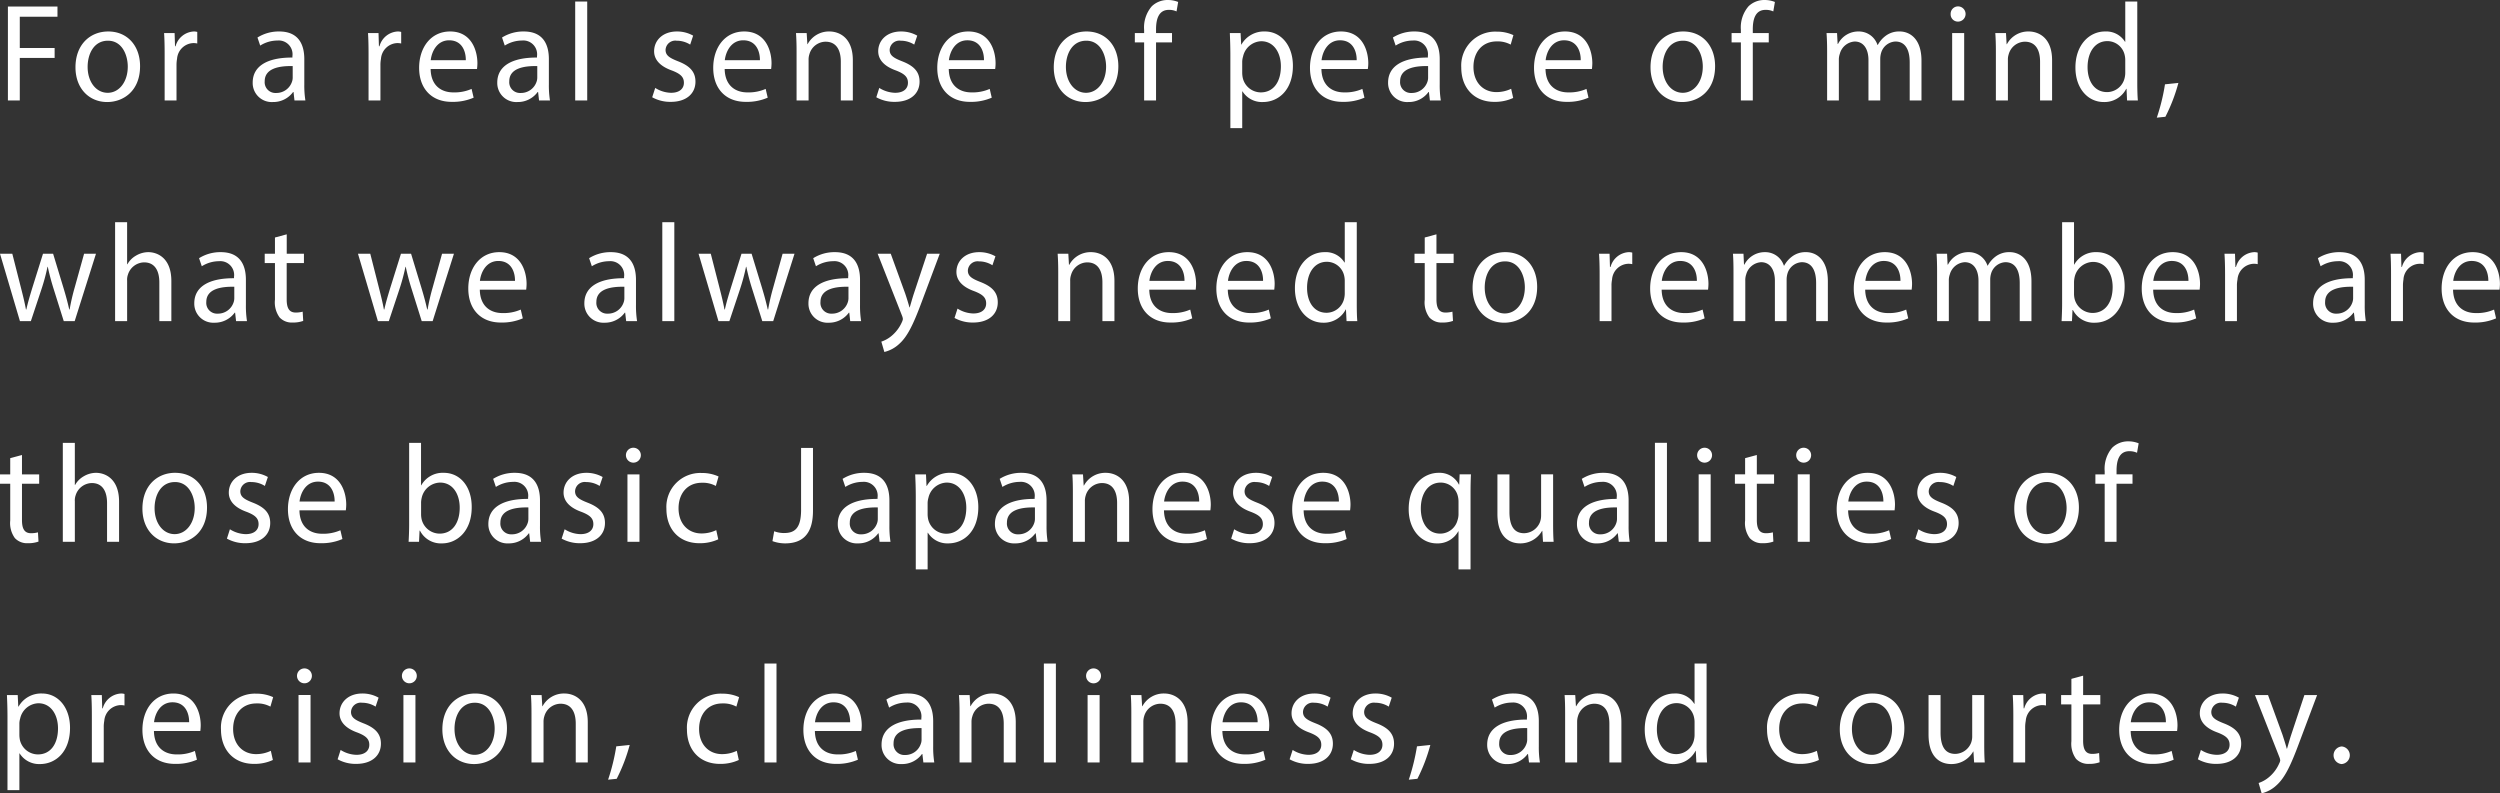 <svg xmlns="http://www.w3.org/2000/svg" width="430.498" height="136.59" viewBox="0 0 430.498 136.59">
  <rect x="0" y="0" width="430.498" height="136.59" fill="#333333" stroke="none"/>
  <defs>
    <style>
      .cls-1 {
        fill: #fff;
        fill-rule: evenodd;
      }
    </style>
  </defs>
  <path id="txt_japanquality_sp.svg" class="cls-1" d="M904.924,5318.55h2.045v-7.32h6v-1.72h-6v-5.38h6.49v-1.75h-8.535v16.17Zm17.278-11.88c-3.15,0-5.643,2.28-5.643,6.17,0,3.67,2.375,5.98,5.455,5.98,2.751,0,5.667-1.87,5.667-6.17C927.681,5309.1,925.471,5306.67,922.2,5306.67Zm-0.047,1.59c2.446,0,3.41,2.49,3.41,4.46,0,2.62-1.482,4.51-3.457,4.51-2.022,0-3.456-1.92-3.456-4.46C918.652,5310.56,919.71,5308.26,922.155,5308.26Zm9.756,10.29h2.046v-6.19a6.038,6.038,0,0,1,.094-0.98,2.921,2.921,0,0,1,2.774-2.71,2.958,2.958,0,0,1,.706.07v-1.99a2.106,2.106,0,0,0-.588-0.08,3.433,3.433,0,0,0-3.151,2.55H933.7l-0.071-2.28h-1.81c0.07,1.08.094,2.25,0.094,3.62v7.99Zm24.24,0a16.616,16.616,0,0,1-.188-2.78v-4.34c0-2.33-.846-4.76-4.326-4.76a6.9,6.9,0,0,0-3.739,1.04l0.47,1.39a5.575,5.575,0,0,1,2.963-.87,2.377,2.377,0,0,1,2.586,2.69v0.24c-4.4-.02-6.842,1.51-6.842,4.32a3.278,3.278,0,0,0,3.48,3.34,4.219,4.219,0,0,0,3.48-1.73h0.071l0.164,1.46h1.881Zm-2.187-3.91a2.195,2.195,0,0,1-.117.67,2.834,2.834,0,0,1-2.751,1.95,1.852,1.852,0,0,1-1.952-2.02c0-2.25,2.563-2.66,4.82-2.61v2.01Zm13.062,3.91h2.046v-6.19a6.038,6.038,0,0,1,.094-0.98,2.922,2.922,0,0,1,2.774-2.71,2.952,2.952,0,0,1,.706.07v-1.99a2.106,2.106,0,0,0-.588-0.08,3.434,3.434,0,0,0-3.151,2.55h-0.094l-0.07-2.28h-1.811c0.071,1.08.094,2.25,0.094,3.62v7.99Zm18.676-5.42a8.283,8.283,0,0,0,.07-0.98c0-2.14-.987-5.48-4.7-5.48-3.315,0-5.337,2.76-5.337,6.27s2.093,5.85,5.6,5.85a8.993,8.993,0,0,0,3.786-.72l-0.353-1.51a7.29,7.29,0,0,1-3.151.6c-2.069,0-3.856-1.17-3.9-4.03h8Zm-7.971-1.51c0.164-1.47,1.081-3.43,3.174-3.43,2.328,0,2.892,2.08,2.869,3.43h-6.043Zm20.535,6.93a16.616,16.616,0,0,1-.188-2.78v-4.34c0-2.33-.846-4.76-4.326-4.76a6.906,6.906,0,0,0-3.739,1.04l0.47,1.39a5.575,5.575,0,0,1,2.963-.87,2.378,2.378,0,0,1,2.587,2.69v0.24c-4.4-.02-6.843,1.51-6.843,4.32a3.278,3.278,0,0,0,3.48,3.34,4.217,4.217,0,0,0,3.48-1.73h0.071l0.164,1.46h1.881Zm-2.186-3.91a2.166,2.166,0,0,1-.118.67,2.834,2.834,0,0,1-2.751,1.95,1.852,1.852,0,0,1-1.952-2.02c0-2.25,2.563-2.66,4.821-2.61v2.01Zm6.53,3.91h2.07v-17.04h-2.07v17.04Zm13.26-.55a6.385,6.385,0,0,0,3.2.79c2.7,0,4.25-1.44,4.25-3.48,0-1.72-1.01-2.73-2.98-3.5-1.48-.58-2.17-1.01-2.17-1.97a1.679,1.679,0,0,1,1.91-1.58,4.361,4.361,0,0,1,2.33.67l0.51-1.54a5.591,5.591,0,0,0-2.79-.72c-2.45,0-3.93,1.54-3.93,3.41,0,1.39.96,2.55,3.01,3.29,1.53,0.58,2.12,1.13,2.12,2.14,0,0.96-.71,1.72-2.21,1.72a5.314,5.314,0,0,1-2.73-.84Zm20.48-4.87a8.991,8.991,0,0,0,.07-0.98c0-2.14-.99-5.48-4.71-5.48-3.31,0-5.33,2.76-5.33,6.27s2.09,5.85,5.59,5.85a9.022,9.022,0,0,0,3.79-.72l-0.35-1.51a7.322,7.322,0,0,1-3.16.6c-2.06,0-3.85-1.17-3.9-4.03h8Zm-7.98-1.51c0.17-1.47,1.09-3.43,3.18-3.43,2.33,0,2.89,2.08,2.87,3.43h-6.05Zm12.36,6.93h2.07v-6.98a2.9,2.9,0,0,1,.14-0.98,2.941,2.941,0,0,1,2.77-2.16c1.95,0,2.64,1.56,2.64,3.43v6.69h2.07v-6.93c0-3.99-2.45-4.95-4.03-4.95a4.17,4.17,0,0,0-3.76,2.19h-0.04l-0.12-1.92h-1.84c0.07,0.96.1,1.94,0.1,3.14v8.47Zm13.73-.55a6.374,6.374,0,0,0,3.19.79c2.71,0,4.26-1.44,4.26-3.48,0-1.72-1.01-2.73-2.99-3.5-1.48-.58-2.16-1.01-2.16-1.97a1.673,1.673,0,0,1,1.91-1.58,4.321,4.321,0,0,1,2.32.67l0.52-1.54a5.6,5.6,0,0,0-2.8-.72c-2.44,0-3.92,1.54-3.92,3.41,0,1.39.96,2.55,3.01,3.29,1.52,0.58,2.11,1.13,2.11,2.14,0,0.96-.7,1.72-2.21,1.72a5.377,5.377,0,0,1-2.73-.84Zm20.47-4.87a7,7,0,0,0,.07-0.98c0-2.14-.98-5.48-4.7-5.48-3.32,0-5.34,2.76-5.34,6.27s2.09,5.85,5.6,5.85a8.93,8.93,0,0,0,3.78-.72l-0.35-1.51a7.272,7.272,0,0,1-3.15.6c-2.07,0-3.86-1.17-3.9-4.03h7.99Zm-7.97-1.51c0.17-1.47,1.08-3.43,3.18-3.43,2.32,0,2.89,2.08,2.86,3.43h-6.04Zm23.7-4.95c-3.15,0-5.64,2.28-5.64,6.17,0,3.67,2.37,5.98,5.46,5.98,2.75,0,5.66-1.87,5.66-6.17C1096.14,5309.1,1093.93,5306.67,1090.66,5306.67Zm-0.04,1.59c2.44,0,3.41,2.49,3.41,4.46,0,2.62-1.49,4.51-3.46,4.51-2.02,0-3.46-1.92-3.46-4.46C1087.11,5310.56,1088.17,5308.26,1090.62,5308.26Zm12.01,10.29v-10h2.75v-1.61h-2.75v-0.63c0-1.77.45-3.36,2.21-3.36a2.964,2.964,0,0,1,1.32.27l0.28-1.63a4.7,4.7,0,0,0-1.77-.34,3.908,3.908,0,0,0-2.77,1.08,5.57,5.57,0,0,0-1.32,4.06v0.55h-1.6v1.61h1.6v10h2.05Zm12.8,4.76h2.04v-6.32h0.05a3.958,3.958,0,0,0,3.51,1.83c2.68,0,5.17-2.07,5.17-6.24,0-3.53-2.07-5.91-4.82-5.91a4.461,4.461,0,0,0-4.05,2.26h-0.04l-0.1-1.99h-1.85c0.04,1.1.09,2.3,0.09,3.79v12.58Zm2.04-11.48a3.522,3.522,0,0,1,.15-0.86,3.32,3.32,0,0,1,3.12-2.62c2.19,0,3.39,2,3.39,4.32,0,2.67-1.27,4.49-3.46,4.49a3.208,3.208,0,0,1-3.1-2.47,4.511,4.511,0,0,1-.1-0.86v-2Zm21.63,1.3a6.7,6.7,0,0,0,.08-0.98c0-2.14-.99-5.48-4.71-5.48-3.31,0-5.33,2.76-5.33,6.27s2.09,5.85,5.59,5.85a9.022,9.022,0,0,0,3.79-.72l-0.36-1.51a7.272,7.272,0,0,1-3.15.6c-2.07,0-3.85-1.17-3.9-4.03h7.99Zm-7.97-1.51c0.17-1.47,1.09-3.43,3.18-3.43,2.33,0,2.89,2.08,2.87,3.43h-6.05Zm20.54,6.93a16.709,16.709,0,0,1-.19-2.78v-4.34c0-2.33-.84-4.76-4.33-4.76a6.885,6.885,0,0,0-3.73,1.04l0.47,1.39a5.559,5.559,0,0,1,2.96-.87,2.379,2.379,0,0,1,2.59,2.69v0.24c-4.4-.02-6.85,1.51-6.85,4.32a3.28,3.28,0,0,0,3.48,3.34,4.2,4.2,0,0,0,3.48-1.73h0.07l0.17,1.46h1.88Zm-2.19-3.91a2.187,2.187,0,0,1-.11.67,2.838,2.838,0,0,1-2.76,1.95,1.855,1.855,0,0,1-1.95-2.02c0-2.25,2.57-2.66,4.82-2.61v2.01Zm14.3,1.9a5.88,5.88,0,0,1-2.54.57c-2.26,0-3.95-1.65-3.95-4.34,0-2.42,1.41-4.39,4.02-4.39a4.68,4.68,0,0,1,2.39.55l0.47-1.63a6.717,6.717,0,0,0-2.86-.6,5.844,5.844,0,0,0-6.12,6.17c0,3.55,2.24,5.92,5.67,5.92a7.468,7.468,0,0,0,3.27-.67Zm13.91-3.41a8.991,8.991,0,0,0,.07-0.98c0-2.14-.99-5.48-4.7-5.48-3.32,0-5.34,2.76-5.34,6.27s2.09,5.85,5.6,5.85a8.967,8.967,0,0,0,3.78-.72l-0.35-1.51a7.305,7.305,0,0,1-3.15.6c-2.07,0-3.86-1.17-3.9-4.03h7.99Zm-7.97-1.51c0.16-1.47,1.08-3.43,3.17-3.43,2.33,0,2.9,2.08,2.87,3.43h-6.04Zm23.7-4.95c-3.15,0-5.64,2.28-5.64,6.17,0,3.67,2.37,5.98,5.45,5.98,2.76,0,5.67-1.87,5.67-6.17C1198.9,5309.1,1196.69,5306.67,1193.42,5306.67Zm-0.04,1.59c2.44,0,3.4,2.49,3.4,4.46,0,2.62-1.48,4.51-3.45,4.51-2.02,0-3.46-1.92-3.46-4.46C1189.87,5310.56,1190.93,5308.26,1193.38,5308.26Zm12.01,10.29v-10h2.75v-1.61h-2.75v-0.63c0-1.77.44-3.36,2.21-3.36a2.964,2.964,0,0,1,1.32.27l0.28-1.63a4.7,4.7,0,0,0-1.77-.34,3.908,3.908,0,0,0-2.77,1.08,5.57,5.57,0,0,0-1.32,4.06v0.55h-1.6v1.61h1.6v10h2.05Zm12.8,0h2.02v-7a2.987,2.987,0,0,1,.17-1.04,2.827,2.827,0,0,1,2.56-2.11c1.57,0,2.37,1.35,2.37,3.19v6.96h2.03v-7.17a3.693,3.693,0,0,1,.16-1.06,2.69,2.69,0,0,1,2.45-1.92c1.66,0,2.46,1.35,2.46,3.58v6.57h2.03v-6.84c0-4.03-2.24-5.04-3.74-5.04a3.834,3.834,0,0,0-2.52.82,4.7,4.7,0,0,0-1.27,1.51h-0.04a3.378,3.378,0,0,0-3.23-2.33,3.912,3.912,0,0,0-3.57,2.14H1220l-0.1-1.87h-1.81c0.07,0.96.1,1.94,0.1,3.14v8.47Zm23.6,0v-11.61h-2.07v11.61h2.07Zm-1.04-16.2a1.275,1.275,0,0,0-1.29,1.32,1.248,1.248,0,0,0,1.24,1.3A1.31,1.31,0,0,0,1240.75,5302.35Zm6.5,16.2h2.07v-6.98a2.9,2.9,0,0,1,.14-0.98,2.941,2.941,0,0,1,2.77-2.16c1.95,0,2.63,1.56,2.63,3.43v6.69h2.07v-6.93c0-3.99-2.44-4.95-4.02-4.95a4.158,4.158,0,0,0-3.76,2.19h-0.05l-0.11-1.92h-1.84c0.07,0.96.1,1.94,0.1,3.14v8.47Zm22.28-17.04v6.94h-0.04a3.8,3.8,0,0,0-3.44-1.78c-2.77,0-5.12,2.38-5.1,6.24,0,3.53,2.12,5.91,4.87,5.91a4.212,4.212,0,0,0,3.88-2.28h0.05l0.09,2.01h1.86c-0.07-.79-0.1-1.96-0.1-3v-14.04h-2.07Zm0,12.17a3.7,3.7,0,0,1-.09.91,3.125,3.125,0,0,1-3.03,2.52c-2.24,0-3.37-1.94-3.37-4.29,0-2.57,1.27-4.49,3.41-4.49a3.056,3.056,0,0,1,2.99,2.45,3.789,3.789,0,0,1,.09.89v2.01Zm6.91,7.68a29.464,29.464,0,0,0,2.24-5.83l-2.31.24a34.186,34.186,0,0,1-1.41,5.74Zm-372.88,23.58,3.433,11.61h1.881l1.834-5.52a33.9,33.9,0,0,0,1.035-3.84h0.047a39.459,39.459,0,0,0,1.011,3.82l1.74,5.54h1.881l3.668-11.61h-2.046l-1.622,5.83a35.482,35.482,0,0,0-.87,3.77h-0.071c-0.258-1.18-.587-2.4-1.011-3.79l-1.763-5.81h-1.74l-1.858,5.93c-0.376,1.24-.752,2.49-1.011,3.67h-0.07c-0.212-1.2-.518-2.4-0.847-3.7l-1.5-5.9H903.56Zm19.822,11.61h2.069v-7a2.627,2.627,0,0,1,.141-1.01,2.984,2.984,0,0,1,2.775-2.11c1.952,0,2.633,1.58,2.633,3.45v6.67h2.07v-6.91c0-4.01-2.446-4.97-3.974-4.97a4.192,4.192,0,0,0-2.116.6,3.883,3.883,0,0,0-1.482,1.49h-0.047v-7.25h-2.069v17.04Zm22.712,0a16.616,16.616,0,0,1-.188-2.78v-4.34c0-2.33-.847-4.76-4.327-4.76a6.909,6.909,0,0,0-3.739,1.04l0.471,1.39a5.569,5.569,0,0,1,2.962-.87,2.378,2.378,0,0,1,2.587,2.69v0.24c-4.4-.02-6.843,1.51-6.843,4.32a3.278,3.278,0,0,0,3.48,3.34,4.216,4.216,0,0,0,3.48-1.73h0.071l0.165,1.46h1.881Zm-2.187-3.91a2.166,2.166,0,0,1-.118.67,2.833,2.833,0,0,1-2.751,1.95,1.852,1.852,0,0,1-1.951-2.02c0-2.25,2.563-2.66,4.82-2.61v2.01Zm7-10.49v2.79h-1.764v1.61h1.764v6.33a4.4,4.4,0,0,0,.8,3.03,2.854,2.854,0,0,0,2.234.88,5.17,5.17,0,0,0,1.834-.28l-0.094-1.59a4.541,4.541,0,0,1-1.2.15c-1.152,0-1.552-.82-1.552-2.26v-6.26H955.9v-1.61h-2.963v-3.34Zm14.294,2.79,3.433,11.61h1.881l1.834-5.52a33.9,33.9,0,0,0,1.035-3.84h0.047a39.459,39.459,0,0,0,1.011,3.82l1.74,5.54h1.881l3.668-11.61h-2.046l-1.622,5.83a35.482,35.482,0,0,0-.87,3.77h-0.071c-0.258-1.18-.587-2.4-1.011-3.79l-1.763-5.81h-1.74l-1.858,5.93c-0.376,1.24-.752,2.49-1.011,3.67h-0.07c-0.212-1.2-.518-2.4-0.847-3.7l-1.5-5.9H965.2Zm28.969,6.19a8.283,8.283,0,0,0,.07-0.98c0-2.14-.987-5.48-4.7-5.48-3.316,0-5.338,2.76-5.338,6.27s2.093,5.85,5.6,5.85a8.993,8.993,0,0,0,3.786-.72l-0.353-1.51a7.29,7.29,0,0,1-3.151.6c-2.069,0-3.856-1.17-3.9-4.03h8Zm-7.971-1.51c0.164-1.47,1.081-3.43,3.174-3.43,2.328,0,2.892,2.08,2.869,3.43H986.2Zm27.068,6.93a16.709,16.709,0,0,1-.19-2.78v-4.34c0-2.33-.85-4.76-4.33-4.76a6.92,6.92,0,0,0-3.74,1.04l0.47,1.39a5.594,5.594,0,0,1,2.97-.87,2.376,2.376,0,0,1,2.58,2.69v0.24c-4.39-.02-6.84,1.51-6.84,4.32a3.28,3.28,0,0,0,3.48,3.34,4.214,4.214,0,0,0,3.48-1.73h0.07l0.17,1.46h1.88Zm-2.19-3.91a2.2,2.2,0,0,1-.12.67,2.835,2.835,0,0,1-2.75,1.95,1.85,1.85,0,0,1-1.95-2.02c0-2.25,2.56-2.66,4.82-2.61v2.01Zm6.53,3.91h2.07v-17.04h-2.07v17.04Zm6.24-11.61,3.43,11.61h1.88l1.84-5.52a33.5,33.5,0,0,0,1.03-3.84h0.05a38.887,38.887,0,0,0,1.01,3.82l1.74,5.54h1.88l3.67-11.61h-2.05l-1.62,5.83a35,35,0,0,0-.87,3.77h-0.07c-0.26-1.18-.59-2.4-1.01-3.79l-1.77-5.81h-1.74l-1.85,5.93c-0.38,1.24-.76,2.49-1.01,3.67h-0.07c-0.22-1.2-.52-2.4-0.85-3.7l-1.51-5.9h-2.11Zm28,11.61a16.709,16.709,0,0,1-.19-2.78v-4.34c0-2.33-.84-4.76-4.32-4.76a6.9,6.9,0,0,0-3.74,1.04l0.47,1.39a5.559,5.559,0,0,1,2.96-.87,2.379,2.379,0,0,1,2.59,2.69v0.24c-4.4-.02-6.84,1.51-6.84,4.32a3.274,3.274,0,0,0,3.48,3.34,4.229,4.229,0,0,0,3.48-1.73h0.07l0.16,1.46h1.88Zm-2.18-3.91a2.2,2.2,0,0,1-.12.67,2.835,2.835,0,0,1-2.75,1.95,1.85,1.85,0,0,1-1.95-2.02c0-2.25,2.56-2.66,4.82-2.61v2.01Zm5.02-7.7,4.21,10.7a1.714,1.714,0,0,1,.14.55,1.663,1.663,0,0,1-.16.51,6.46,6.46,0,0,1-1.74,2.35,5.392,5.392,0,0,1-1.81,1.03l0.52,1.78a5.717,5.717,0,0,0,2.54-1.37c1.41-1.25,2.42-3.29,3.9-7.27l3.1-8.28h-2.18l-2.26,6.81c-0.28.84-.52,1.73-0.73,2.43h-0.05c-0.19-.7-0.47-1.61-0.73-2.38l-2.49-6.86h-2.26Zm13.24,11.06a6.385,6.385,0,0,0,3.2.79c2.7,0,4.25-1.44,4.25-3.48,0-1.72-1.01-2.73-2.98-3.5-1.49-.58-2.17-1.01-2.17-1.97a1.673,1.673,0,0,1,1.91-1.58,4.292,4.292,0,0,1,2.32.67l0.52-1.54a5.6,5.6,0,0,0-2.8-.72c-2.44,0-3.92,1.54-3.92,3.41,0,1.39.96,2.55,3.01,3.29,1.53,0.58,2.11,1.13,2.11,2.14,0,0.96-.7,1.72-2.21,1.72a5.308,5.308,0,0,1-2.72-.84Zm17.86,0.55h2.06v-6.98a2.885,2.885,0,0,1,.15-0.98,2.941,2.941,0,0,1,2.77-2.16c1.95,0,2.63,1.56,2.63,3.43v6.69h2.07v-6.93c0-3.99-2.44-4.95-4.02-4.95a4.158,4.158,0,0,0-3.76,2.19h-0.05l-0.11-1.92h-1.84c0.07,0.96.1,1.94,0.1,3.14v8.47Zm23.67-5.42a8.991,8.991,0,0,0,.07-0.98c0-2.14-.99-5.48-4.7-5.48-3.32,0-5.34,2.76-5.34,6.27s2.09,5.85,5.6,5.85a8.967,8.967,0,0,0,3.78-.72l-0.35-1.51a7.305,7.305,0,0,1-3.15.6c-2.07,0-3.86-1.17-3.9-4.03h7.99Zm-7.97-1.51c0.16-1.47,1.08-3.43,3.17-3.43,2.33,0,2.9,2.08,2.87,3.43h-6.04Zm21.5,1.51a8.991,8.991,0,0,0,.07-0.98c0-2.14-.99-5.48-4.7-5.48-3.32,0-5.34,2.76-5.34,6.27s2.09,5.85,5.6,5.85a8.967,8.967,0,0,0,3.78-.72l-0.35-1.51a7.305,7.305,0,0,1-3.15.6c-2.07,0-3.86-1.17-3.91-4.03h8Zm-7.97-1.51c0.16-1.47,1.08-3.43,3.17-3.43,2.33,0,2.9,2.08,2.87,3.43h-6.04Zm20.11-10.11v6.94h-0.05a3.766,3.766,0,0,0-3.43-1.78c-2.77,0-5.12,2.38-5.1,6.24,0,3.53,2.11,5.91,4.87,5.91a4.223,4.223,0,0,0,3.88-2.28h0.04l0.1,2.01h1.85c-0.07-.79-0.09-1.96-0.09-3v-14.04h-2.07Zm0,12.17a3.7,3.7,0,0,1-.09.91,3.127,3.127,0,0,1-3.04,2.52c-2.23,0-3.36-1.94-3.36-4.29,0-2.57,1.27-4.49,3.41-4.49a3.064,3.064,0,0,1,2.99,2.45,3.789,3.789,0,0,1,.09.89v2.01Zm13.77-9.53v2.79h-1.76v1.61h1.76v6.33a4.38,4.38,0,0,0,.8,3.03,2.845,2.845,0,0,0,2.23.88,5.212,5.212,0,0,0,1.84-.28l-0.1-1.59a4.569,4.569,0,0,1-1.2.15c-1.15,0-1.55-.82-1.55-2.26v-6.26h2.96v-1.61h-2.96v-3.34Zm13.88,2.52c-3.15,0-5.64,2.28-5.64,6.17,0,3.67,2.37,5.98,5.45,5.98,2.75,0,5.67-1.87,5.67-6.17C1168.26,5347.1,1166.05,5344.67,1162.78,5344.67Zm-0.05,1.59c2.45,0,3.41,2.49,3.41,4.46,0,2.62-1.48,4.51-3.46,4.51-2.02,0-3.45-1.92-3.45-4.46C1159.23,5348.56,1160.29,5346.26,1162.73,5346.26Zm16.29,10.29h2.04v-6.19a5.687,5.687,0,0,1,.1-0.98,2.914,2.914,0,0,1,2.77-2.71,3.049,3.049,0,0,1,.71.07v-1.99a2.158,2.158,0,0,0-.59-0.08,3.423,3.423,0,0,0-3.15,2.55h-0.1l-0.07-2.28h-1.81c0.07,1.08.1,2.25,0.1,3.62v7.99Zm18.67-5.42a8.991,8.991,0,0,0,.07-0.98c0-2.14-.99-5.48-4.7-5.48-3.32,0-5.34,2.76-5.34,6.27s2.09,5.85,5.6,5.85a8.967,8.967,0,0,0,3.78-.72l-0.35-1.51a7.305,7.305,0,0,1-3.15.6c-2.07,0-3.86-1.17-3.9-4.03h7.99Zm-7.97-1.51c0.16-1.47,1.08-3.43,3.17-3.43,2.33,0,2.9,2.08,2.87,3.43h-6.04Zm12.35,6.93h2.03v-7a2.983,2.983,0,0,1,.16-1.04,2.848,2.848,0,0,1,2.56-2.11c1.58,0,2.38,1.35,2.38,3.19v6.96h2.02v-7.17a3.693,3.693,0,0,1,.16-1.06,2.7,2.7,0,0,1,2.45-1.92c1.67,0,2.47,1.35,2.47,3.58v6.57h2.02v-6.84c0-4.03-2.23-5.04-3.74-5.04a3.806,3.806,0,0,0-2.51.82,4.7,4.7,0,0,0-1.27,1.51h-0.05a3.366,3.366,0,0,0-3.22-2.33,3.94,3.94,0,0,0-3.58,2.14h-0.07l-0.09-1.87h-1.81c0.07,0.96.09,1.94,0.09,3.14v8.47Zm30.68-5.42a8.991,8.991,0,0,0,.07-0.98c0-2.14-.99-5.48-4.7-5.48-3.32,0-5.34,2.76-5.34,6.27s2.09,5.85,5.6,5.85a8.967,8.967,0,0,0,3.78-.72l-0.35-1.51a7.305,7.305,0,0,1-3.15.6c-2.07,0-3.86-1.17-3.91-4.03h8Zm-7.97-1.51c0.16-1.47,1.08-3.43,3.17-3.43,2.33,0,2.89,2.08,2.87,3.43h-6.04Zm12.35,6.93h2.02v-7a2.987,2.987,0,0,1,.17-1.04,2.848,2.848,0,0,1,2.56-2.11c1.58,0,2.38,1.35,2.38,3.19v6.96h2.02v-7.17a3.693,3.693,0,0,1,.16-1.06,2.7,2.7,0,0,1,2.45-1.92c1.67,0,2.47,1.35,2.47,3.58v6.57h2.02v-6.84c0-4.03-2.23-5.04-3.74-5.04a3.853,3.853,0,0,0-2.52.82,4.826,4.826,0,0,0-1.27,1.51h-0.04a3.375,3.375,0,0,0-3.22-2.33,3.929,3.929,0,0,0-3.58,2.14h-0.07l-0.09-1.87h-1.81c0.07,0.96.09,1.94,0.09,3.14v8.47Zm23.22,0,0.1-1.92h0.07a4.028,4.028,0,0,0,3.81,2.19c2.54,0,5.1-2.07,5.1-6.22,0.02-3.53-1.98-5.93-4.8-5.93a4.222,4.222,0,0,0-3.88,2.14h-0.04v-7.3h-2.05v14.04c0,1.04-.05,2.21-0.09,3h1.78Zm0.36-6.74a4.763,4.763,0,0,1,.11-0.86,3.325,3.325,0,0,1,3.15-2.6c2.21,0,3.39,2,3.39,4.32,0,2.67-1.29,4.47-3.46,4.47a3.208,3.208,0,0,1-3.1-2.47,3.863,3.863,0,0,1-.09-0.77v-2.09Zm21.63,1.32a8.991,8.991,0,0,0,.07-0.98c0-2.14-.99-5.48-4.71-5.48-3.31,0-5.33,2.76-5.33,6.27s2.09,5.85,5.59,5.85a9.022,9.022,0,0,0,3.79-.72l-0.36-1.51a7.239,7.239,0,0,1-3.15.6c-2.07,0-3.85-1.17-3.9-4.03h8Zm-7.98-1.51c0.17-1.47,1.09-3.43,3.18-3.43,2.33,0,2.89,2.08,2.87,3.43h-6.05Zm12.36,6.93h2.04v-6.19a5.687,5.687,0,0,1,.1-0.98,2.914,2.914,0,0,1,2.77-2.71,2.993,2.993,0,0,1,.71.07v-1.99a2.158,2.158,0,0,0-.59-0.08,3.433,3.433,0,0,0-3.15,2.55h-0.1l-0.07-2.28h-1.81c0.07,1.08.1,2.25,0.1,3.62v7.99Zm24.24,0a16.709,16.709,0,0,1-.19-2.78v-4.34c0-2.33-.85-4.76-4.33-4.76a6.92,6.92,0,0,0-3.74,1.04l0.47,1.39a5.594,5.594,0,0,1,2.97-.87,2.371,2.371,0,0,1,2.58,2.69v0.24c-4.39-.02-6.84,1.51-6.84,4.32a3.28,3.28,0,0,0,3.48,3.34,4.214,4.214,0,0,0,3.48-1.73h0.07l0.17,1.46h1.88Zm-2.19-3.91a2.2,2.2,0,0,1-.12.67,2.835,2.835,0,0,1-2.75,1.95,1.85,1.85,0,0,1-1.95-2.02c0-2.25,2.56-2.66,4.82-2.61v2.01Zm6.53,3.91h2.05v-6.19a6.974,6.974,0,0,1,.09-0.98,2.852,2.852,0,0,1,3.48-2.64v-1.99a2.032,2.032,0,0,0-.58-0.08,3.444,3.444,0,0,0-3.16,2.55h-0.09l-0.07-2.28h-1.81c0.07,1.08.09,2.25,0.09,3.62v7.99Zm18.68-5.42a8.991,8.991,0,0,0,.07-0.98c0-2.14-.99-5.48-4.7-5.48-3.32,0-5.34,2.76-5.34,6.27s2.09,5.85,5.6,5.85a8.967,8.967,0,0,0,3.78-.72l-0.35-1.51a7.305,7.305,0,0,1-3.15.6c-2.07,0-3.86-1.17-3.91-4.03h8Zm-7.97-1.51c0.16-1.47,1.08-3.43,3.17-3.43,2.33,0,2.89,2.08,2.87,3.43h-6.04Zm-420.686,30.53v2.79H903.56v1.61h1.764v6.33a4.39,4.39,0,0,0,.8,3.03,2.854,2.854,0,0,0,2.234.88,5.179,5.179,0,0,0,1.834-.28l-0.094-1.59a4.554,4.554,0,0,1-1.2.15c-1.153,0-1.552-.82-1.552-2.26v-6.26h2.962v-1.61h-2.962v-3.34Zm9.058,14.4h2.069v-7a2.627,2.627,0,0,1,.141-1.01,2.984,2.984,0,0,1,2.775-2.11c1.952,0,2.633,1.58,2.633,3.45v6.67h2.07v-6.91c0-4.01-2.446-4.97-3.974-4.97a4.192,4.192,0,0,0-2.116.6,3.883,3.883,0,0,0-1.482,1.49h-0.047v-7.25h-2.069v17.04Zm19.349-11.88c-3.151,0-5.643,2.28-5.643,6.17,0,3.67,2.375,5.98,5.455,5.98,2.751,0,5.667-1.87,5.667-6.17C939.21,5385.1,937,5382.67,933.731,5382.67Zm-0.047,1.59c2.446,0,3.41,2.49,3.41,4.46,0,2.62-1.482,4.51-3.457,4.51-2.022,0-3.456-1.92-3.456-4.46C930.181,5386.56,931.239,5384.26,933.684,5384.26Zm8.956,9.74a6.389,6.389,0,0,0,3.2.79c2.7,0,4.256-1.44,4.256-3.48,0-1.72-1.011-2.73-2.986-3.5-1.482-.58-2.163-1.01-2.163-1.97a1.671,1.671,0,0,1,1.9-1.58,4.35,4.35,0,0,1,2.328.67l0.517-1.54a5.633,5.633,0,0,0-2.8-.72c-2.445,0-3.927,1.54-3.927,3.41,0,1.39.964,2.55,3.01,3.29,1.529,0.58,2.116,1.13,2.116,2.14,0,0.96-.705,1.72-2.21,1.72a5.329,5.329,0,0,1-2.728-.84Zm20.475-4.87a8.029,8.029,0,0,0,.071-0.98c0-2.14-.988-5.48-4.7-5.48-3.315,0-5.338,2.76-5.338,6.27s2.093,5.85,5.6,5.85a8.987,8.987,0,0,0,3.785-.72l-0.352-1.51a7.294,7.294,0,0,1-3.151.6c-2.069,0-3.856-1.17-3.9-4.03h7.994Zm-7.971-1.51c0.165-1.47,1.082-3.43,3.174-3.43,2.328,0,2.893,2.08,2.869,3.43h-6.043Zm20.575,6.93,0.094-1.92h0.071a4.036,4.036,0,0,0,3.809,2.19c2.539,0,5.1-2.07,5.1-6.22,0.024-3.53-1.975-5.93-4.8-5.93a4.216,4.216,0,0,0-3.88,2.14h-0.047v-7.3h-2.046v14.04c0,1.04-.047,2.21-0.094,3h1.787Zm0.353-6.74a4.166,4.166,0,0,1,.117-0.86,3.32,3.32,0,0,1,3.151-2.6c2.21,0,3.386,2,3.386,4.32,0,2.67-1.293,4.47-3.456,4.47a3.209,3.209,0,0,1-3.1-2.47,4.1,4.1,0,0,1-.094-0.77v-2.09Zm20.666,6.74a16.616,16.616,0,0,1-.188-2.78v-4.34c0-2.33-.847-4.76-4.327-4.76a6.909,6.909,0,0,0-3.739,1.04l0.471,1.39a5.569,5.569,0,0,1,2.962-.87,2.378,2.378,0,0,1,2.587,2.69v0.24c-4.4-.02-6.843,1.51-6.843,4.32a3.278,3.278,0,0,0,3.48,3.34,4.216,4.216,0,0,0,3.48-1.73h0.071l0.165,1.46h1.881Zm-2.187-3.91a2.166,2.166,0,0,1-.118.67,2.833,2.833,0,0,1-2.751,1.95,1.852,1.852,0,0,1-1.951-2.02c0-2.25,2.563-2.66,4.82-2.61v2.01Zm5.729,3.36a6.413,6.413,0,0,0,3.2.79c2.71,0,4.26-1.44,4.26-3.48,0-1.72-1.01-2.73-2.99-3.5-1.48-.58-2.16-1.01-2.16-1.97a1.669,1.669,0,0,1,1.9-1.58,4.361,4.361,0,0,1,2.33.67l0.52-1.54a5.663,5.663,0,0,0-2.8-.72c-2.45,0-3.93,1.54-3.93,3.41,0,1.39.97,2.55,3.01,3.29,1.53,0.58,2.12,1.13,2.12,2.14,0,0.96-.71,1.72-2.21,1.72a5.314,5.314,0,0,1-2.73-.84Zm13.4,0.55v-11.61h-2.07v11.61h2.07Zm-1.03-16.2a1.278,1.278,0,0,0-1.3,1.32A1.285,1.285,0,1,0,1012.65,5378.35Zm14.25,14.19a5.843,5.843,0,0,1-2.54.57c-2.26,0-3.95-1.65-3.95-4.34,0-2.42,1.41-4.39,4.02-4.39a4.7,4.7,0,0,1,2.4.55l0.47-1.63a6.769,6.769,0,0,0-2.87-.6,5.842,5.842,0,0,0-6.11,6.17c0,3.55,2.23,5.92,5.67,5.92a7.452,7.452,0,0,0,3.26-.67Zm14.61-3.51c0,3.17-1.08,4.01-2.91,4.01a4.81,4.81,0,0,1-1.72-.31l-0.3,1.7a6.337,6.337,0,0,0,2.18.39c2.73,0,4.8-1.32,4.8-5.62v-10.82h-2.05v10.65Zm15.4,5.52a16.709,16.709,0,0,1-.19-2.78v-4.34c0-2.33-.84-4.76-4.32-4.76a6.9,6.9,0,0,0-3.74,1.04l0.47,1.39a5.559,5.559,0,0,1,2.96-.87,2.379,2.379,0,0,1,2.59,2.69v0.24c-4.4-.02-6.85,1.51-6.85,4.32a3.28,3.28,0,0,0,3.48,3.34,4.2,4.2,0,0,0,3.48-1.73h0.07l0.17,1.46h1.88Zm-2.19-3.91a2.187,2.187,0,0,1-.11.67,2.838,2.838,0,0,1-2.76,1.95,1.855,1.855,0,0,1-1.95-2.02c0-2.25,2.57-2.66,4.82-2.61v2.01Zm6.54,8.67h2.04v-6.32h0.05a3.953,3.953,0,0,0,3.5,1.83c2.68,0,5.18-2.07,5.18-6.24,0-3.53-2.07-5.91-4.82-5.91a4.461,4.461,0,0,0-4.05,2.26h-0.05l-0.09-1.99h-1.86c0.05,1.1.1,2.3,0.1,3.79v12.58Zm2.04-11.48a3.513,3.513,0,0,1,.14-0.86,3.33,3.33,0,0,1,3.13-2.62c2.19,0,3.39,2,3.39,4.32,0,2.67-1.27,4.49-3.46,4.49a3.2,3.2,0,0,1-3.1-2.47,4.511,4.511,0,0,1-.1-0.86v-2Zm20.67,6.72a16.709,16.709,0,0,1-.19-2.78v-4.34c0-2.33-.85-4.76-4.33-4.76a6.946,6.946,0,0,0-3.74,1.04l0.47,1.39a5.594,5.594,0,0,1,2.97-.87,2.371,2.371,0,0,1,2.58,2.69v0.24c-4.39-.02-6.84,1.51-6.84,4.32a3.28,3.28,0,0,0,3.48,3.34,4.214,4.214,0,0,0,3.48-1.73h0.07l0.17,1.46h1.88Zm-2.19-3.91a2.2,2.2,0,0,1-.12.67,2.835,2.835,0,0,1-2.75,1.95,1.85,1.85,0,0,1-1.95-2.02c0-2.25,2.56-2.66,4.82-2.61v2.01Zm6.53,3.91h2.07v-6.98a3.17,3.17,0,0,1,.14-0.98,2.963,2.963,0,0,1,2.78-2.16c1.95,0,2.63,1.56,2.63,3.43v6.69H1098v-6.93c0-3.99-2.44-4.95-4.02-4.95a4.158,4.158,0,0,0-3.76,2.19h-0.05l-0.12-1.92h-1.83c0.07,0.96.09,1.94,0.09,3.14v8.47Zm23.68-5.42a8.991,8.991,0,0,0,.07-0.98c0-2.14-.99-5.48-4.7-5.48-3.32,0-5.34,2.76-5.34,6.27s2.09,5.85,5.6,5.85a8.967,8.967,0,0,0,3.78-.72l-0.35-1.51a7.305,7.305,0,0,1-3.15.6c-2.07,0-3.86-1.17-3.9-4.03h7.99Zm-7.97-1.51c0.16-1.47,1.08-3.43,3.17-3.43,2.33,0,2.9,2.08,2.87,3.43h-6.04Zm11.55,6.38a6.385,6.385,0,0,0,3.2.79c2.7,0,4.26-1.44,4.26-3.48,0-1.72-1.02-2.73-2.99-3.5-1.48-.58-2.16-1.01-2.16-1.97a1.669,1.669,0,0,1,1.9-1.58,4.361,4.361,0,0,1,2.33.67l0.52-1.54a5.663,5.663,0,0,0-2.8-.72c-2.45,0-3.93,1.54-3.93,3.41,0,1.39.97,2.55,3.01,3.29,1.53,0.58,2.12,1.13,2.12,2.14,0,0.96-.71,1.72-2.21,1.72a5.314,5.314,0,0,1-2.73-.84Zm20.48-4.87a8.991,8.991,0,0,0,.07-0.98c0-2.14-.99-5.48-4.7-5.48-3.32,0-5.34,2.76-5.34,6.27s2.09,5.85,5.59,5.85a9.022,9.022,0,0,0,3.79-.72l-0.35-1.51a7.305,7.305,0,0,1-3.15.6c-2.07,0-3.86-1.17-3.91-4.03h8Zm-7.97-1.51c0.16-1.47,1.08-3.43,3.17-3.43,2.33,0,2.89,2.08,2.87,3.43h-6.04Zm26.64,11.69h2.07v-13.18c0-1.2.02-2.21,0.07-3.19h-1.95l-0.07,1.75h-0.05a3.738,3.738,0,0,0-3.51-2.02c-2.39,0-5.14,1.92-5.14,6.27,0,3.53,2.16,5.88,4.82,5.88a4.019,4.019,0,0,0,3.71-2.07h0.05v6.56Zm0-9.48a3.329,3.329,0,0,1-.17,1,3.087,3.087,0,0,1-2.96,2.31c-2.28,0-3.36-2.02-3.36-4.32,0-2.62,1.29-4.47,3.43-4.47a3.039,3.039,0,0,1,2.96,2.4,3.737,3.737,0,0,1,.1.89v2.19Zm16.29-6.89h-2.07v7.13a3.139,3.139,0,0,1-.19,1.08,3,3,0,0,1-2.73,1.92c-1.88,0-2.53-1.49-2.53-3.7v-6.43h-2.07v6.79c0,4.08,2.14,5.09,3.92,5.09a4.3,4.3,0,0,0,3.77-2.16h0.04l0.12,1.89h1.83c-0.07-.91-0.09-1.96-0.09-3.16v-8.45Zm13.19,11.61a16.709,16.709,0,0,1-.19-2.78v-4.34c0-2.33-.85-4.76-4.33-4.76a6.885,6.885,0,0,0-3.73,1.04l0.47,1.39a5.533,5.533,0,0,1,2.96-.87,2.371,2.371,0,0,1,2.58,2.69v0.24c-4.39-.02-6.84,1.51-6.84,4.32a3.28,3.28,0,0,0,3.48,3.34,4.214,4.214,0,0,0,3.48-1.73h0.07l0.17,1.46h1.88Zm-2.19-3.91a2.2,2.2,0,0,1-.12.67,2.835,2.835,0,0,1-2.75,1.95,1.85,1.85,0,0,1-1.95-2.02c0-2.25,2.56-2.66,4.82-2.61v2.01Zm6.53,3.91h2.07v-17.04h-2.07v17.04Zm9.6,0v-11.61h-2.07v11.61h2.07Zm-1.03-16.2a1.283,1.283,0,0,0-1.3,1.32A1.285,1.285,0,1,0,1197.11,5378.35Zm6.96,1.8v2.79h-1.76v1.61h1.76v6.33a4.38,4.38,0,0,0,.8,3.03,2.868,2.868,0,0,0,2.24.88,5.149,5.149,0,0,0,1.83-.28l-0.09-1.59a4.569,4.569,0,0,1-1.2.15c-1.16,0-1.56-.82-1.56-2.26v-6.26h2.97v-1.61h-2.97v-3.34Zm11.13,14.4v-11.61h-2.07v11.61h2.07Zm-1.03-16.2a1.278,1.278,0,0,0-1.3,1.32A1.285,1.285,0,1,0,1214.17,5378.35Zm15.64,10.78a8.991,8.991,0,0,0,.07-0.98c0-2.14-.99-5.48-4.71-5.48-3.31,0-5.33,2.76-5.33,6.27s2.09,5.85,5.59,5.85a9.022,9.022,0,0,0,3.79-.72l-0.35-1.51a7.305,7.305,0,0,1-3.15.6c-2.07,0-3.86-1.17-3.91-4.03h8Zm-7.97-1.51c0.16-1.47,1.08-3.43,3.17-3.43,2.33,0,2.89,2.08,2.87,3.43h-6.04Zm11.55,6.38a6.385,6.385,0,0,0,3.2.79c2.7,0,4.25-1.44,4.25-3.48,0-1.72-1.01-2.73-2.98-3.5-1.48-.58-2.17-1.01-2.17-1.97a1.679,1.679,0,0,1,1.91-1.58,4.361,4.361,0,0,1,2.33.67l0.51-1.54a5.6,5.6,0,0,0-2.8-.72c-2.44,0-3.92,1.54-3.92,3.41,0,1.39.96,2.55,3.01,3.29,1.53,0.58,2.11,1.13,2.11,2.14,0,0.96-.7,1.72-2.21,1.72a5.308,5.308,0,0,1-2.72-.84Zm22.68-11.33c-3.15,0-5.65,2.28-5.65,6.17,0,3.67,2.38,5.98,5.46,5.98,2.75,0,5.67-1.87,5.67-6.17C1261.55,5385.1,1259.33,5382.67,1256.07,5382.67Zm-0.05,1.59c2.44,0,3.41,2.49,3.41,4.46,0,2.62-1.48,4.51-3.46,4.51-2.02,0-3.45-1.92-3.45-4.46C1252.52,5386.56,1253.57,5384.26,1256.02,5384.26Zm12.01,10.29v-10h2.75v-1.61h-2.75v-0.63c0-1.77.45-3.36,2.21-3.36a2.964,2.964,0,0,1,1.32.27l0.28-1.63a4.642,4.642,0,0,0-1.76-.34,3.915,3.915,0,0,0-2.78,1.08,5.566,5.566,0,0,0-1.31,4.06v0.55h-1.6v1.61h1.6v10h2.04Zm-363.177,42.76H906.9v-6.32h0.047a3.956,3.956,0,0,0,3.5,1.83c2.68,0,5.173-2.07,5.173-6.24,0-3.53-2.07-5.91-4.821-5.91a4.45,4.45,0,0,0-4.044,2.26h-0.047l-0.094-1.99h-1.858c0.047,1.1.094,2.3,0.094,3.79v12.58Zm2.046-11.48a3.467,3.467,0,0,1,.141-0.86,3.327,3.327,0,0,1,3.127-2.62c2.187,0,3.386,2,3.386,4.32,0,2.67-1.269,4.49-3.456,4.49a3.208,3.208,0,0,1-3.1-2.47,4.786,4.786,0,0,1-.094-0.86v-2Zm12.483,6.72h2.046v-6.19a6.038,6.038,0,0,1,.094-0.98,2.922,2.922,0,0,1,2.774-2.71,2.952,2.952,0,0,1,.706.07v-1.99a2.106,2.106,0,0,0-.588-0.08,3.434,3.434,0,0,0-3.151,2.55h-0.094l-0.07-2.28h-1.811c0.071,1.08.094,2.25,0.094,3.62v7.99Zm18.676-5.42a8.283,8.283,0,0,0,.07-0.98c0-2.14-.987-5.48-4.7-5.48-3.315,0-5.337,2.76-5.337,6.27s2.093,5.85,5.6,5.85a8.993,8.993,0,0,0,3.786-.72l-0.353-1.51a7.29,7.29,0,0,1-3.151.6c-2.069,0-3.856-1.17-3.9-4.03h8Zm-7.971-1.51c0.164-1.47,1.081-3.43,3.174-3.43,2.328,0,2.892,2.08,2.869,3.43h-6.043Zm20.112,4.92a5.849,5.849,0,0,1-2.539.57c-2.258,0-3.951-1.65-3.951-4.34,0-2.42,1.411-4.39,4.021-4.39a4.7,4.7,0,0,1,2.4.55l0.47-1.63a6.767,6.767,0,0,0-2.869-.6,5.842,5.842,0,0,0-6.113,6.17c0,3.55,2.233,5.92,5.666,5.92a7.47,7.47,0,0,0,3.269-.67Zm6.839,2.01v-11.61h-2.07v11.61h2.07ZM956,5416.35a1.277,1.277,0,0,0-1.293,1.32A1.282,1.282,0,1,0,956,5416.35ZM961.7,5432a6.383,6.383,0,0,0,3.2.79c2.7,0,4.256-1.44,4.256-3.48,0-1.72-1.011-2.73-2.987-3.5-1.481-.58-2.163-1.01-2.163-1.97a1.672,1.672,0,0,1,1.905-1.58,4.35,4.35,0,0,1,2.328.67l0.517-1.54a5.633,5.633,0,0,0-2.8-.72c-2.446,0-3.927,1.54-3.927,3.41,0,1.39.964,2.55,3.01,3.29,1.528,0.58,2.116,1.13,2.116,2.14,0,0.96-.705,1.72-2.21,1.72a5.326,5.326,0,0,1-2.728-.84Zm13.4,0.55v-11.61h-2.069v11.61H975.1Zm-1.034-16.2a1.277,1.277,0,0,0-1.294,1.32A1.282,1.282,0,1,0,974.061,5416.35Zm11.314,4.32c-3.151,0-5.643,2.28-5.643,6.17,0,3.67,2.375,5.98,5.455,5.98,2.751,0,5.667-1.87,5.667-6.17C990.854,5423.1,988.644,5420.67,985.375,5420.67Zm-0.047,1.59c2.446,0,3.41,2.49,3.41,4.46,0,2.62-1.482,4.51-3.457,4.51-2.022,0-3.456-1.92-3.456-4.46C981.825,5424.56,982.883,5422.26,985.328,5422.26Zm9.756,10.29h2.069v-6.98a3.053,3.053,0,0,1,.141-0.98,2.946,2.946,0,0,1,2.776-2.16c1.95,0,2.63,1.56,2.63,3.43v6.69h2.07v-6.93c0-3.99-2.44-4.95-4.02-4.95a4.167,4.167,0,0,0-3.762,2.19h-0.047l-0.117-1.92H994.99c0.07,0.96.094,1.94,0.094,3.14v8.47Zm14.666,2.81a29.464,29.464,0,0,0,2.24-5.83l-2.31.24a35.183,35.183,0,0,1-1.41,5.74Zm20.68-4.82a5.843,5.843,0,0,1-2.54.57c-2.26,0-3.95-1.65-3.95-4.34,0-2.42,1.41-4.39,4.02-4.39a4.7,4.7,0,0,1,2.4.55l0.47-1.63a6.806,6.806,0,0,0-2.87-.6,5.842,5.842,0,0,0-6.11,6.17c0,3.55,2.23,5.92,5.66,5.92a7.468,7.468,0,0,0,3.27-.67Zm4.77,2.01h2.07v-17.04h-2.07v17.04Zm16.67-5.42a6.7,6.7,0,0,0,.08-0.98c0-2.14-.99-5.48-4.71-5.48-3.31,0-5.34,2.76-5.34,6.27s2.1,5.85,5.6,5.85a9.022,9.022,0,0,0,3.79-.72l-0.36-1.51a7.272,7.272,0,0,1-3.15.6c-2.07,0-3.85-1.17-3.9-4.03h7.99Zm-7.97-1.51c0.17-1.47,1.08-3.43,3.18-3.43,2.33,0,2.89,2.08,2.87,3.43h-6.05Zm20.54,6.93a16.709,16.709,0,0,1-.19-2.78v-4.34c0-2.33-.85-4.76-4.33-4.76a6.885,6.885,0,0,0-3.73,1.04l0.47,1.39a5.559,5.559,0,0,1,2.96-.87,2.379,2.379,0,0,1,2.59,2.69v0.24c-4.4-.02-6.85,1.51-6.85,4.32a3.28,3.28,0,0,0,3.48,3.34,4.2,4.2,0,0,0,3.48-1.73h0.07l0.17,1.46h1.88Zm-2.19-3.91a1.933,1.933,0,0,1-.12.67,2.816,2.816,0,0,1-2.75,1.95,1.855,1.855,0,0,1-1.95-2.02c0-2.25,2.57-2.66,4.82-2.61v2.01Zm6.54,3.91h2.06v-6.98a2.885,2.885,0,0,1,.15-0.98,2.941,2.941,0,0,1,2.77-2.16c1.95,0,2.63,1.56,2.63,3.43v6.69h2.07v-6.93c0-3.99-2.44-4.95-4.02-4.95a4.158,4.158,0,0,0-3.76,2.19h-0.05l-0.11-1.92h-1.84c0.07,0.96.1,1.94,0.1,3.14v8.47Zm14.52,0h2.07v-17.04h-2.07v17.04Zm9.6,0v-11.61h-2.07v11.61h2.07Zm-1.03-16.2a1.278,1.278,0,0,0-1.3,1.32A1.285,1.285,0,1,0,1091.88,5416.35Zm6.49,16.2h2.07v-6.98a3.17,3.17,0,0,1,.14-0.98,2.944,2.944,0,0,1,2.78-2.16c1.95,0,2.63,1.56,2.63,3.43v6.69h2.07v-6.93c0-3.99-2.45-4.95-4.02-4.95a4.158,4.158,0,0,0-3.76,2.19h-0.05l-0.12-1.92h-1.83c0.07,0.96.09,1.94,0.09,3.14v8.47Zm23.68-5.42a8.991,8.991,0,0,0,.07-0.98c0-2.14-.99-5.48-4.7-5.48-3.32,0-5.34,2.76-5.34,6.27s2.09,5.85,5.59,5.85a9.022,9.022,0,0,0,3.79-.72l-0.35-1.51a7.305,7.305,0,0,1-3.15.6c-2.07,0-3.86-1.17-3.91-4.03h8Zm-7.97-1.51c0.16-1.47,1.08-3.43,3.17-3.43,2.33,0,2.89,2.08,2.87,3.43h-6.04Zm11.55,6.38a6.385,6.385,0,0,0,3.2.79c2.7,0,4.25-1.44,4.25-3.48,0-1.72-1.01-2.73-2.98-3.5-1.48-.58-2.17-1.01-2.17-1.97a1.679,1.679,0,0,1,1.91-1.58,4.361,4.361,0,0,1,2.33.67l0.51-1.54a5.591,5.591,0,0,0-2.79-.72c-2.45,0-3.93,1.54-3.93,3.41,0,1.39.96,2.55,3.01,3.29,1.53,0.58,2.11,1.13,2.11,2.14,0,0.96-.7,1.72-2.21,1.72a5.308,5.308,0,0,1-2.72-.84Zm10.53,0a6.385,6.385,0,0,0,3.2.79c2.7,0,4.25-1.44,4.25-3.48,0-1.72-1.01-2.73-2.98-3.5-1.49-.58-2.17-1.01-2.17-1.97a1.673,1.673,0,0,1,1.91-1.58,4.361,4.361,0,0,1,2.33.67l0.51-1.54a5.6,5.6,0,0,0-2.8-.72c-2.44,0-3.92,1.54-3.92,3.41,0,1.39.96,2.55,3.01,3.29,1.53,0.58,2.11,1.13,2.11,2.14,0,0.96-.7,1.72-2.21,1.72a5.308,5.308,0,0,1-2.72-.84Zm11.47,3.36a29.511,29.511,0,0,0,2.23-5.83l-2.3.24a36.242,36.242,0,0,1-1.41,5.74Zm21.1-2.81a16.709,16.709,0,0,1-.19-2.78v-4.34c0-2.33-.85-4.76-4.33-4.76a6.92,6.92,0,0,0-3.74,1.04l0.47,1.39a5.594,5.594,0,0,1,2.97-.87,2.376,2.376,0,0,1,2.58,2.69v0.24c-4.39-.02-6.84,1.51-6.84,4.32a3.28,3.28,0,0,0,3.48,3.34,4.214,4.214,0,0,0,3.48-1.73h0.07l0.17,1.46h1.88Zm-2.19-3.91a2.2,2.2,0,0,1-.12.67,2.835,2.835,0,0,1-2.75,1.95,1.85,1.85,0,0,1-1.95-2.02c0-2.25,2.56-2.66,4.82-2.61v2.01Zm6.53,3.91h2.07v-6.98a3.17,3.17,0,0,1,.14-0.98,2.953,2.953,0,0,1,2.78-2.16c1.95,0,2.63,1.56,2.63,3.43v6.69h2.07v-6.93c0-3.99-2.44-4.95-4.02-4.95a4.158,4.158,0,0,0-3.76,2.19h-0.05l-0.12-1.92h-1.83c0.07,0.96.09,1.94,0.09,3.14v8.47Zm22.29-17.04v6.94h-0.05a3.766,3.766,0,0,0-3.43-1.78c-2.77,0-5.12,2.38-5.1,6.24,0,3.53,2.12,5.91,4.87,5.91a4.223,4.223,0,0,0,3.88-2.28h0.04l0.1,2.01h1.85c-0.07-.79-0.09-1.96-0.09-3v-14.04h-2.07Zm0,12.17a3.7,3.7,0,0,1-.09.91,3.127,3.127,0,0,1-3.04,2.52c-2.23,0-3.36-1.94-3.36-4.29,0-2.57,1.27-4.49,3.41-4.49a3.064,3.064,0,0,1,2.99,2.45,3.789,3.789,0,0,1,.09.89v2.01Zm21.06,2.86a5.843,5.843,0,0,1-2.54.57c-2.26,0-3.95-1.65-3.95-4.34,0-2.42,1.41-4.39,4.02-4.39a4.723,4.723,0,0,1,2.4.55l0.47-1.63a6.806,6.806,0,0,0-2.87-.6,5.842,5.842,0,0,0-6.11,6.17c0,3.55,2.23,5.92,5.66,5.92a7.468,7.468,0,0,0,3.27-.67Zm9.59-9.87c-3.15,0-5.64,2.28-5.64,6.17,0,3.67,2.37,5.98,5.45,5.98,2.75,0,5.67-1.87,5.67-6.17C1231.49,5423.1,1229.28,5420.67,1226.01,5420.67Zm-0.05,1.59c2.45,0,3.41,2.49,3.41,4.46,0,2.62-1.48,4.51-3.46,4.51-2.02,0-3.45-1.92-3.45-4.46C1222.46,5424.56,1223.52,5422.26,1225.96,5422.26Zm19.28-1.32h-2.07v7.13a3.139,3.139,0,0,1-.19,1.08,3,3,0,0,1-2.72,1.92c-1.89,0-2.54-1.49-2.54-3.7v-6.43h-2.07v6.79c0,4.08,2.14,5.09,3.92,5.09a4.3,4.3,0,0,0,3.77-2.16h0.04l0.12,1.89h1.83c-0.07-.91-0.09-1.96-0.09-3.16v-8.45Zm5.01,11.61h2.04v-6.19a5.687,5.687,0,0,1,.1-0.98,2.914,2.914,0,0,1,2.77-2.71,3.049,3.049,0,0,1,.71.07v-1.99a2.158,2.158,0,0,0-.59-0.08,3.423,3.423,0,0,0-3.15,2.55h-0.1l-0.07-2.28h-1.81c0.07,1.08.1,2.25,0.1,3.62v7.99Zm10-14.4v2.79h-1.77v1.61h1.77v6.33a4.434,4.434,0,0,0,.79,3.03,2.868,2.868,0,0,0,2.24.88,5.149,5.149,0,0,0,1.83-.28l-0.09-1.59a4.569,4.569,0,0,1-1.2.15c-1.15,0-1.55-.82-1.55-2.26v-6.26h2.96v-1.61h-2.96v-3.34Zm18.2,8.98a8.991,8.991,0,0,0,.07-0.98c0-2.14-.99-5.48-4.7-5.48-3.32,0-5.34,2.76-5.34,6.27s2.09,5.85,5.6,5.85a8.967,8.967,0,0,0,3.78-.72l-0.35-1.51a7.305,7.305,0,0,1-3.15.6c-2.07,0-3.86-1.17-3.9-4.03h7.99Zm-7.97-1.51c0.16-1.47,1.08-3.43,3.17-3.43,2.33,0,2.9,2.08,2.87,3.43h-6.04Zm11.55,6.38a6.385,6.385,0,0,0,3.2.79c2.7,0,4.26-1.44,4.26-3.48,0-1.72-1.01-2.73-2.99-3.5-1.48-.58-2.16-1.01-2.16-1.97a1.669,1.669,0,0,1,1.9-1.58,4.361,4.361,0,0,1,2.33.67l0.52-1.54a5.663,5.663,0,0,0-2.8-.72c-2.45,0-3.93,1.54-3.93,3.41,0,1.39.97,2.55,3.01,3.29,1.53,0.58,2.12,1.13,2.12,2.14,0,0.96-.71,1.72-2.21,1.72a5.314,5.314,0,0,1-2.73-.84Zm9.83-11.06,4.21,10.7a2.044,2.044,0,0,1,.14.55,1.488,1.488,0,0,1-.17.51,6.349,6.349,0,0,1-1.74,2.35,5.392,5.392,0,0,1-1.81,1.03l0.52,1.78a5.619,5.619,0,0,0,2.54-1.37c1.41-1.25,2.42-3.29,3.9-7.27l3.11-8.28h-2.19l-2.26,6.81c-0.28.84-.52,1.73-0.73,2.43h-0.04c-0.19-.7-0.48-1.61-0.73-2.38l-2.5-6.86h-2.25Zm14.92,11.88a1.52,1.52,0,0,0,.03-3.03A1.52,1.52,0,0,0,1306.78,5432.82Z" transform="translate(-903.562 -5301.25)"/>
</svg>
